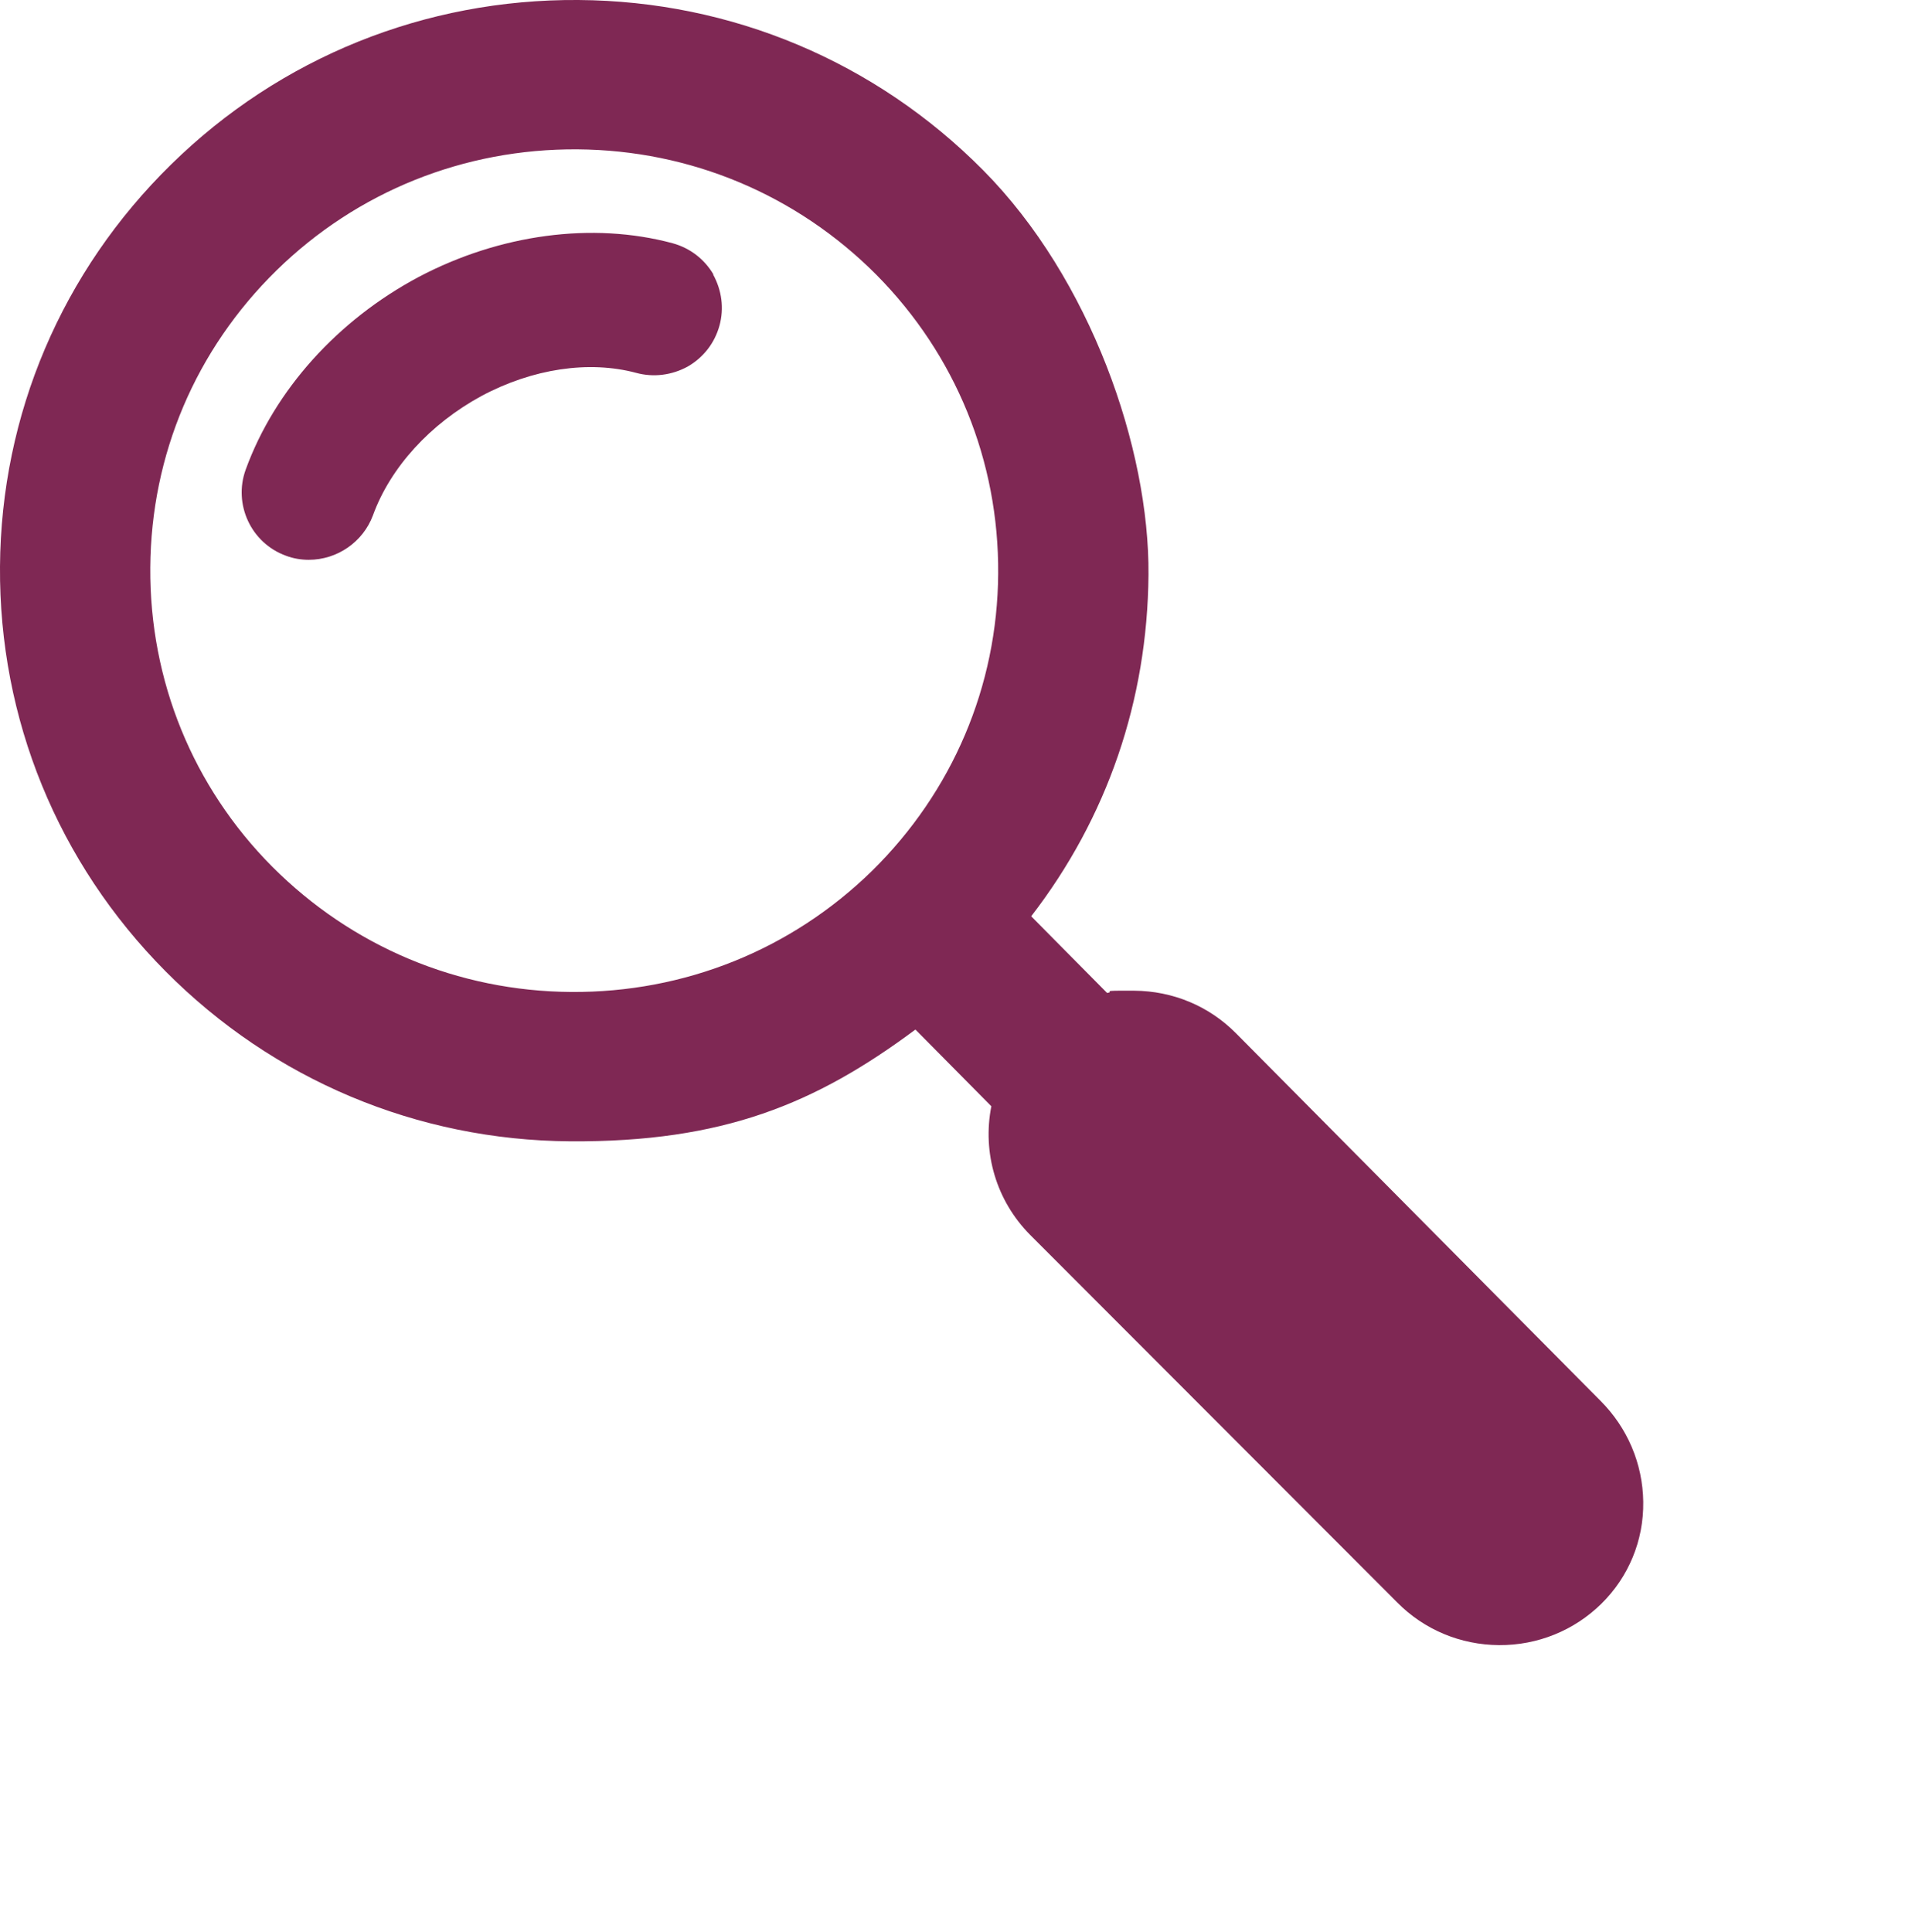 <svg width="95" height="96" viewBox="0 0 95 96" fill="none" xmlns="http://www.w3.org/2000/svg">
<g clip-path="url(#clip0_50_2067)">
<path d="M79.528 69.602L61.415 51.34C60.078 49.986 58.275 49.234 56.357 49.221C54.44 49.209 55.462 49.259 55.008 49.334L51.236 45.524C55.02 40.623 57.013 34.795 57.064 28.553C57.114 22.311 54.2 13.85 48.84 8.448C43.492 3.058 36.34 0.05 28.734 0C21.128 -0.05 13.925 2.845 8.502 8.172C3.078 13.487 0.051 20.594 0 28.152C-0.05 35.71 2.863 42.854 8.224 48.256C13.572 53.646 20.724 56.654 28.33 56.704C35.936 56.754 40.527 54.837 45.484 51.152L49.256 54.962C48.802 57.268 49.495 59.65 51.186 61.355L69.425 79.617C70.762 80.97 72.566 81.722 74.483 81.735C76.4 81.747 78.216 81.008 79.566 79.679C80.916 78.351 81.673 76.546 81.647 74.615C81.622 72.723 80.865 70.943 79.528 69.602ZM49.596 28.503C49.559 34.093 47.326 39.332 43.328 43.268C39.316 47.191 34.006 49.322 28.381 49.284C22.755 49.246 17.483 47.028 13.522 43.055C9.586 39.094 7.43 33.817 7.467 28.202C7.505 22.587 9.725 17.372 13.736 13.437C17.747 9.514 23.058 7.383 28.683 7.42C34.309 7.458 39.581 9.676 43.542 13.65C47.49 17.636 49.634 22.912 49.596 28.503Z" fill="#7F2854"/>
<path d="M35.456 13.649C35.002 12.872 34.283 12.321 33.413 12.083C29.44 11.017 24.836 11.632 20.8 13.762C16.776 15.906 13.648 19.378 12.21 23.326C11.579 25.055 12.475 26.986 14.215 27.613C14.569 27.75 14.972 27.813 15.338 27.813C16.763 27.813 18.037 26.923 18.529 25.607C19.4 23.213 21.38 21.057 23.915 19.678C26.463 18.312 29.263 17.898 31.609 18.525C32.48 18.763 33.388 18.638 34.17 18.212C34.952 17.761 35.507 17.046 35.747 16.181C35.986 15.316 35.86 14.414 35.431 13.637H35.456V13.649Z" fill="#7F2854"/>
</g>
<defs>
<clipPath id="clip0_50_2067">
<rect width="81.66" height="81.735" fill="white"/>
</clipPath>
</defs>
</svg>
